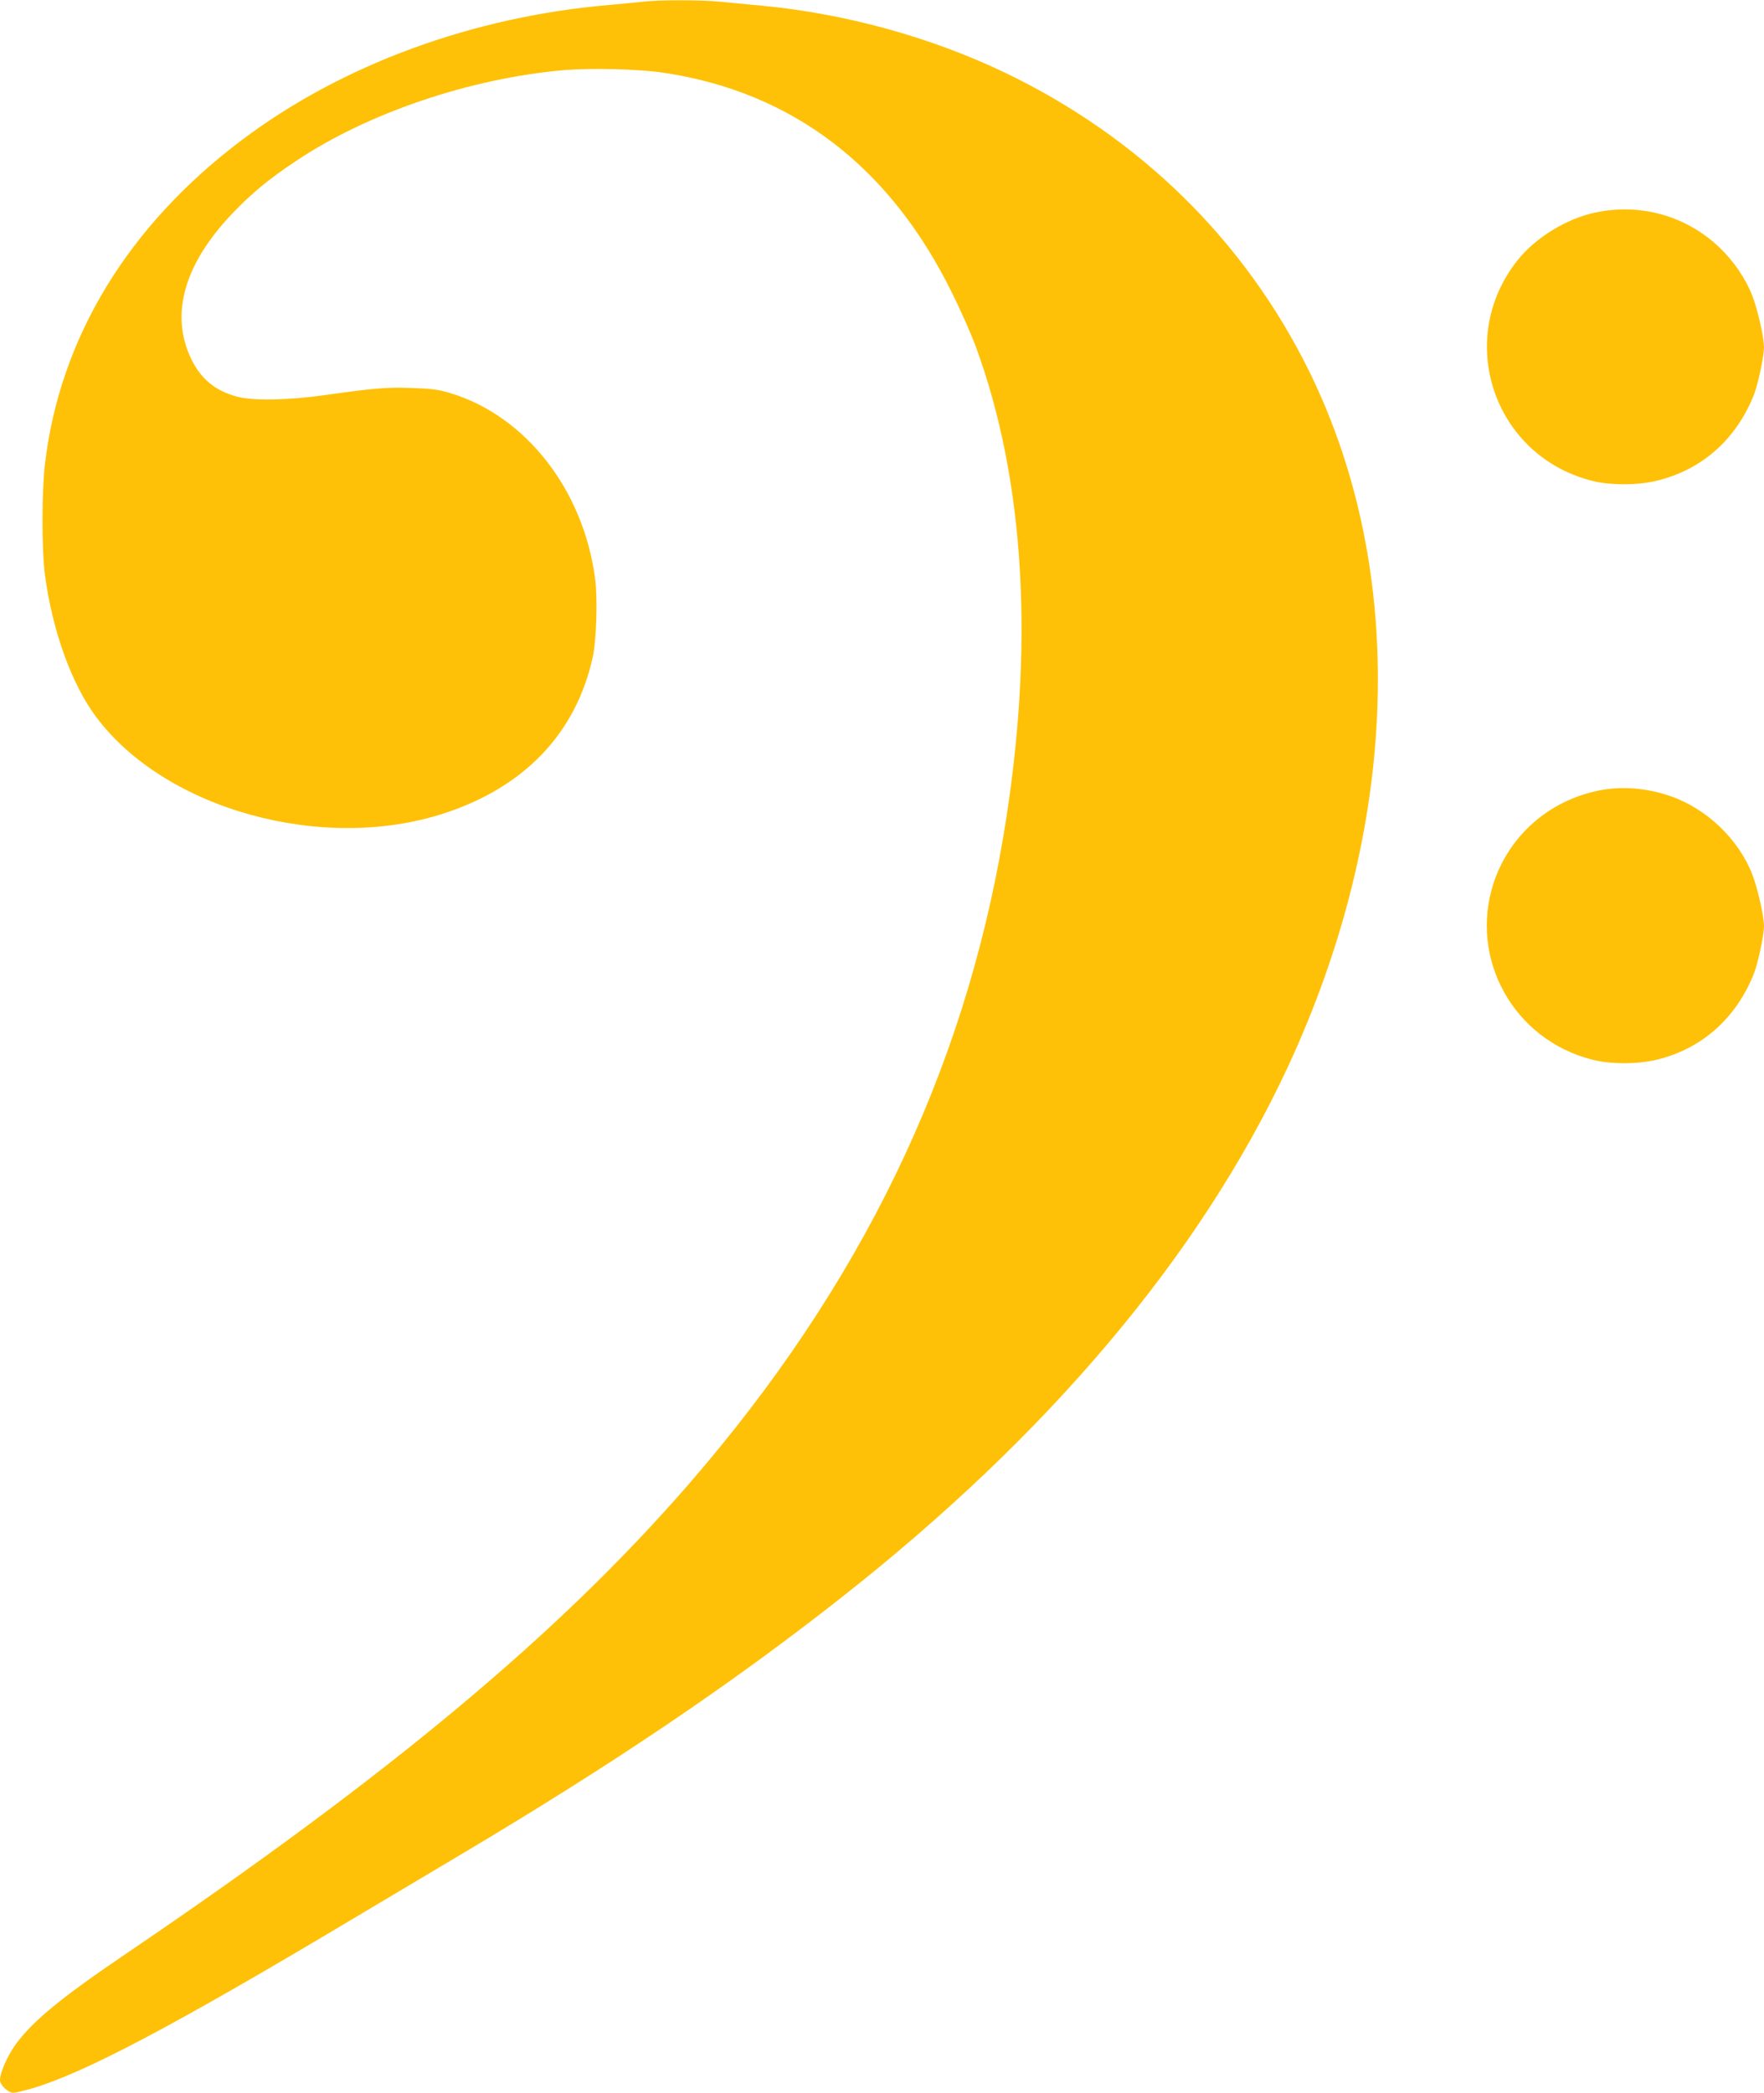 <?xml version="1.0" standalone="no"?>
<!DOCTYPE svg PUBLIC "-//W3C//DTD SVG 20010904//EN"
 "http://www.w3.org/TR/2001/REC-SVG-20010904/DTD/svg10.dtd">
<svg version="1.0" xmlns="http://www.w3.org/2000/svg"
 width="1079pt" height="1280pt" viewBox="0 0 1079 1280"
 preserveAspectRatio="xMidYMid meet">
<g transform="translate(0,1280) scale(0.1,-0.1)"
fill="#ffc107" stroke="none">
<path d="M3935 12790 c-38 -5 -131 -13 -205 -20 -837 -71 -1638 -365 -2250
-826 -697 -524 -1115 -1212 -1205 -1983 -20 -169 -20 -524 0 -678 45 -339 163
-668 313 -868 423 -566 1386 -833 2130 -589 492 161 806 491 908 956 22 99 30
352 15 472 -69 546 -424 1003 -888 1142 -72 22 -115 27 -233 31 -153 6 -229
-1 -530 -43 -232 -33 -443 -36 -540 -10 -134 36 -222 109 -281 232 -130 272
-42 580 252 888 121 126 218 207 389 321 439 294 1066 506 1639 556 168 14
458 7 611 -16 788 -118 1385 -574 1765 -1350 52 -104 114 -246 140 -315 306
-824 365 -1852 174 -2995 -244 -1458 -876 -2762 -1925 -3971 -796 -917 -1829
-1779 -3444 -2874 -395 -268 -561 -404 -670 -548 -51 -69 -100 -177 -100 -224
0 -31 50 -78 83 -78 12 0 60 12 107 25 323 94 870 383 1970 1040 168 100 463
276 655 390 932 554 1651 1039 2325 1569 1275 1001 2199 2098 2734 3243 688
1476 738 3030 136 4258 -394 803 -1041 1438 -1870 1834 -452 215 -967 357
-1477 406 -87 8 -205 19 -263 25 -119 11 -361 11 -465 0z"/>
<path d="M9758 11500 c-174 -36 -366 -154 -475 -291 -386 -485 -148 -1195 452
-1349 110 -29 280 -29 396 -1 278 66 489 253 598 528 24 62 61 235 61 288 0
61 -38 229 -71 315 -40 104 -114 213 -202 297 -203 193 -483 272 -759 213z"/>
<path d="M9780 7965 c-306 -62 -548 -275 -644 -566 -151 -463 122 -956 599
-1079 112 -30 279 -30 397 -2 278 67 488 254 597 529 24 62 61 235 61 288 0
61 -38 229 -71 315 -83 216 -279 404 -502 481 -145 50 -300 62 -437 34z"/>
</g>
</svg>
